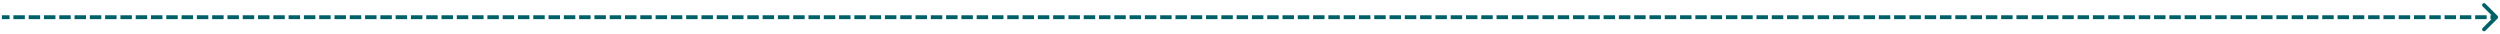 <svg width="654" height="9" viewBox="0 0 654 9" fill="none" xmlns="http://www.w3.org/2000/svg">
<path d="M653.354 4.854C653.549 4.658 653.549 4.342 653.354 4.146L650.172 0.964C649.976 0.769 649.66 0.769 649.464 0.964C649.269 1.16 649.269 1.476 649.464 1.672L652.293 4.5L649.464 7.328C649.269 7.524 649.269 7.84 649.464 8.036C649.66 8.231 649.976 8.231 650.172 8.036L653.354 4.854ZM1 4L0.5 4L0.5 5L1 5L1 4ZM652 4L651.5 4L651.5 5L652 5L652 4ZM650 5L650.5 5L650.5 4L650 4L650 5ZM648 4L647.5 4L647.5 5L648 5L648 4ZM646 5L646.5 5L646.5 4L646 4L646 5ZM644 4L643.5 4L643.5 5L644 5L644 4ZM642 5L642.5 5L642.5 4L642 4L642 5ZM640 4L639.5 4L639.5 5L640 5L640 4ZM638 5L638.5 5L638.5 4L638 4L638 5ZM636 4L635.5 4L635.5 5L636 5L636 4ZM634 5L634.5 5L634.5 4L634 4L634 5ZM632 4L631.5 4L631.5 5L632 5L632 4ZM630 5L630.5 5L630.5 4L630 4L630 5ZM628 4L627.5 4L627.5 5L628 5L628 4ZM626 5L626.5 5L626.5 4L626 4L626 5ZM624 4L623.5 4L623.5 5L624 5L624 4ZM622 5L622.5 5L622.5 4L622 4L622 5ZM620 4L619.5 4L619.5 5L620 5L620 4ZM618 5L618.5 5L618.5 4L618 4L618 5ZM616 4L615.5 4L615.5 5L616 5L616 4ZM614 5L614.5 5L614.5 4L614 4L614 5ZM612 4L611.5 4L611.5 5L612 5L612 4ZM610 5L610.5 5L610.5 4L610 4L610 5ZM608 4L607.5 4L607.5 5L608 5L608 4ZM606 5L606.5 5L606.5 4L606 4L606 5ZM604 4L603.5 4L603.5 5L604 5L604 4ZM602 5L602.5 5L602.5 4L602 4L602 5ZM600 4L599.5 4L599.5 5L600 5L600 4ZM598 5L598.5 5L598.5 4L598 4L598 5ZM596 4L595.5 4L595.5 5L596 5L596 4ZM594 5L594.5 5L594.5 4L594 4L594 5ZM592 4L591.5 4L591.5 5L592 5L592 4ZM590 5L590.5 5L590.5 4L590 4L590 5ZM588 4L587.5 4L587.5 5L588 5L588 4ZM586 5L586.5 5L586.5 4L586 4L586 5ZM584 4L583.5 4L583.5 5L584 5L584 4ZM582 5L582.5 5L582.5 4L582 4L582 5ZM580 4L579.5 4L579.5 5L580 5L580 4ZM578 5L578.5 5L578.5 4L578 4L578 5ZM576 4L575.5 4L575.5 5L576 5L576 4ZM574 5L574.5 5L574.5 4L574 4L574 5ZM572 4L571.5 4L571.5 5L572 5L572 4ZM570 5L570.5 5L570.5 4L570 4L570 5ZM568 4L567.5 4L567.5 5L568 5L568 4ZM566 5L566.5 5L566.5 4L566 4L566 5ZM564 4L563.5 4L563.5 5L564 5L564 4ZM562 5L562.5 5L562.5 4L562 4L562 5ZM560 4L559.5 4L559.5 5L560 5L560 4ZM558 5L558.5 5L558.5 4L558 4L558 5ZM556 4L555.5 4L555.5 5L556 5L556 4ZM554 5L554.5 5L554.5 4L554 4L554 5ZM552 4L551.5 4L551.5 5L552 5L552 4ZM550 5L550.5 5L550.5 4L550 4L550 5ZM548 4L547.5 4L547.5 5L548 5L548 4ZM546 5L546.5 5L546.5 4L546 4L546 5ZM544 4L543.5 4L543.5 5L544 5L544 4ZM542 5L542.5 5L542.5 4L542 4L542 5ZM540 4L539.5 4L539.5 5L540 5L540 4ZM538 5L538.5 5L538.5 4L538 4L538 5ZM536 4L535.5 4L535.5 5L536 5L536 4ZM534 5L534.5 5L534.5 4L534 4L534 5ZM532 4L531.5 4L531.5 5L532 5L532 4ZM530 5L530.5 5L530.5 4L530 4L530 5ZM528 4L527.5 4L527.5 5L528 5L528 4ZM526 5L526.5 5L526.5 4L526 4L526 5ZM524 4L523.5 4L523.5 5L524 5L524 4ZM522 5L522.5 5L522.5 4L522 4L522 5ZM520 4L519.5 4L519.5 5L520 5L520 4ZM518 5L518.5 5L518.5 4L518 4L518 5ZM516 4L515.5 4L515.5 5L516 5L516 4ZM514 5L514.5 5L514.5 4L514 4L514 5ZM512 4L511.5 4L511.5 5L512 5L512 4ZM510 5L510.5 5L510.5 4L510 4L510 5ZM508 4L507.5 4L507.5 5L508 5L508 4ZM506 5L506.5 5L506.5 4L506 4L506 5ZM504 4L503.5 4L503.5 5L504 5L504 4ZM502 5L502.5 5L502.5 4L502 4L502 5ZM500 4L499.5 4L499.5 5L500 5L500 4ZM498 5L498.5 5L498.5 4L498 4L498 5ZM496 4L495.5 4L495.5 5L496 5L496 4ZM494 5L494.5 5L494.5 4L494 4L494 5ZM492 4L491.5 4L491.5 5L492 5L492 4ZM490 5L490.5 5L490.5 4L490 4L490 5ZM488 4L487.5 4L487.5 5L488 5L488 4ZM486 5L486.5 5L486.5 4L486 4L486 5ZM484 4L483.5 4L483.5 5L484 5L484 4ZM482 5L482.5 5L482.5 4L482 4L482 5ZM480 4L479.5 4L479.5 5L480 5L480 4ZM478 5L478.5 5L478.5 4L478 4L478 5ZM476 4L475.5 4L475.5 5L476 5L476 4ZM474 5L474.5 5L474.5 4L474 4L474 5ZM472 4L471.5 4L471.5 5L472 5L472 4ZM470 5L470.5 5L470.5 4L470 4L470 5ZM468 4L467.5 4L467.5 5L468 5L468 4ZM466 5L466.5 5L466.5 4L466 4L466 5ZM464 4L463.5 4L463.5 5L464 5L464 4ZM462 5L462.5 5L462.5 4L462 4L462 5ZM460 4L459.5 4L459.5 5L460 5L460 4ZM458 5L458.5 5L458.5 4L458 4L458 5ZM456 4L455.5 4L455.5 5L456 5L456 4ZM454 5L454.5 5L454.5 4L454 4L454 5ZM452 4L451.5 4L451.5 5L452 5L452 4ZM450 5L450.5 5L450.5 4L450 4L450 5ZM448 4L447.5 4L447.5 5L448 5L448 4ZM446 5L446.5 5L446.5 4L446 4L446 5ZM444 4L443.5 4L443.5 5L444 5L444 4ZM442 5L442.5 5L442.5 4L442 4L442 5ZM440 4L439.5 4L439.5 5L440 5L440 4ZM438 5L438.5 5L438.5 4L438 4L438 5ZM436 4L435.5 4L435.5 5L436 5L436 4ZM434 5L434.5 5L434.5 4L434 4L434 5ZM432 4L431.5 4L431.5 5L432 5L432 4ZM430 5L430.5 5L430.5 4L430 4L430 5ZM428 4L427.5 4L427.5 5L428 5L428 4ZM426 5L426.5 5L426.5 4L426 4L426 5ZM424 4L423.5 4L423.5 5L424 5L424 4ZM422 5L422.5 5L422.5 4L422 4L422 5ZM420 4L419.5 4L419.5 5L420 5L420 4ZM418 5L418.5 5L418.5 4L418 4L418 5ZM416 4L415.5 4L415.5 5L416 5L416 4ZM414 5L414.5 5L414.5 4L414 4L414 5ZM412 4L411.5 4L411.5 5L412 5L412 4ZM410 5L410.5 5L410.5 4L410 4L410 5ZM408 4L407.5 4L407.5 5L408 5L408 4ZM406 5L406.5 5L406.5 4L406 4L406 5ZM404 4L403.5 4L403.5 5L404 5L404 4ZM402 5L402.5 5L402.5 4L402 4L402 5ZM400 4L399.5 4L399.5 5L400 5L400 4ZM398 5L398.5 5L398.5 4L398 4L398 5ZM396 4L395.5 4L395.5 5L396 5L396 4ZM394 5L394.5 5L394.5 4L394 4L394 5ZM392 4L391.5 4L391.5 5L392 5L392 4ZM390 5L390.5 5L390.5 4L390 4L390 5ZM388 4L387.5 4L387.5 5L388 5L388 4ZM386 5L386.5 5L386.5 4L386 4L386 5ZM384 4L383.5 4L383.5 5L384 5L384 4ZM382 5L382.5 5L382.5 4L382 4L382 5ZM380 4L379.5 4L379.5 5L380 5L380 4ZM378 5L378.5 5L378.5 4L378 4L378 5ZM376 4L375.5 4L375.5 5L376 5L376 4ZM374 5L374.5 5L374.5 4L374 4L374 5ZM372 4L371.5 4L371.5 5L372 5L372 4ZM370 5L370.5 5L370.5 4L370 4L370 5ZM368 4L367.5 4L367.5 5L368 5L368 4ZM366 5L366.5 5L366.5 4L366 4L366 5ZM364 4L363.5 4L363.5 5L364 5L364 4ZM362 5L362.5 5L362.5 4L362 4L362 5ZM360 4L359.5 4L359.5 5L360 5L360 4ZM358 5L358.5 5L358.5 4L358 4L358 5ZM356 4L355.5 4L355.5 5L356 5L356 4ZM354 5L354.5 5L354.5 4L354 4L354 5ZM352 4L351.5 4L351.5 5L352 5L352 4ZM350 5L350.5 5L350.5 4L350 4L350 5ZM348 4L347.5 4L347.5 5L348 5L348 4ZM346 5L346.5 5L346.5 4L346 4L346 5ZM344 4L343.5 4L343.5 5L344 5L344 4ZM342 5L342.5 5L342.5 4L342 4L342 5ZM340 4L339.5 4L339.5 5L340 5L340 4ZM338 5L338.5 5L338.5 4L338 4L338 5ZM336 4L335.5 4L335.5 5L336 5L336 4ZM334 5L334.5 5L334.5 4L334 4L334 5ZM332 4L331.5 4L331.5 5L332 5L332 4ZM330 5L330.5 5L330.5 4L330 4L330 5ZM328 4L327.5 4L327.5 5L328 5L328 4ZM326 5L326.5 5L326.5 4L326 4L326 5ZM324 4L323.5 4L323.5 5L324 5L324 4ZM322 5L322.5 5L322.5 4L322 4L322 5ZM320 4L319.5 4L319.5 5L320 5L320 4ZM318 5L318.5 5L318.5 4L318 4L318 5ZM316 4L315.5 4L315.5 5L316 5L316 4ZM314 5L314.5 5L314.5 4L314 4L314 5ZM312 4L311.5 4L311.5 5L312 5L312 4ZM310 5L310.5 5L310.5 4L310 4L310 5ZM308 4L307.5 4L307.5 5L308 5L308 4ZM306 5L306.5 5L306.5 4L306 4L306 5ZM304 4L303.5 4L303.5 5L304 5L304 4ZM302 5L302.5 5L302.5 4L302 4L302 5ZM300 4L299.5 4L299.5 5L300 5L300 4ZM298 5L298.5 5L298.5 4L298 4L298 5ZM296 4L295.5 4L295.5 5L296 5L296 4ZM294 5L294.5 5L294.5 4L294 4L294 5ZM292 4L291.5 4L291.5 5L292 5L292 4ZM290 5L290.5 5L290.5 4L290 4L290 5ZM288 4L287.5 4L287.5 5L288 5L288 4ZM286 5L286.5 5L286.5 4L286 4L286 5ZM284 4L283.5 4L283.5 5L284 5L284 4ZM282 5L282.5 5L282.5 4L282 4L282 5ZM280 4L279.5 4L279.5 5L280 5L280 4ZM278 5L278.5 5L278.5 4L278 4L278 5ZM276 4L275.5 4L275.5 5L276 5L276 4ZM274 5L274.5 5L274.5 4L274 4L274 5ZM272 4L271.5 4L271.5 5L272 5L272 4ZM270 5L270.5 5L270.5 4L270 4L270 5ZM268 4L267.5 4L267.5 5L268 5L268 4ZM266 5L266.5 5L266.5 4L266 4L266 5ZM264 4L263.5 4L263.5 5L264 5L264 4ZM262 5L262.5 5L262.5 4L262 4L262 5ZM260 4L259.5 4L259.5 5L260 5L260 4ZM258 5L258.5 5L258.5 4L258 4L258 5ZM256 4L255.5 4L255.5 5L256 5L256 4ZM254 5L254.5 5L254.5 4L254 4L254 5ZM252 4L251.5 4L251.5 5L252 5L252 4ZM250 5L250.5 5L250.5 4L250 4L250 5ZM248 4L247.5 4L247.5 5L248 5L248 4ZM246 5L246.5 5L246.5 4L246 4L246 5ZM244 4L243.5 4L243.5 5L244 5L244 4ZM242 5L242.5 5L242.5 4L242 4L242 5ZM240 4L239.5 4L239.5 5L240 5L240 4ZM238 5L238.5 5L238.5 4L238 4L238 5ZM236 4L235.5 4L235.5 5L236 5L236 4ZM234 5L234.5 5L234.5 4L234 4L234 5ZM232 4L231.5 4L231.5 5L232 5L232 4ZM230 5L230.5 5L230.5 4L230 4L230 5ZM228 4L227.5 4L227.5 5L228 5L228 4ZM226 5L226.5 5L226.5 4L226 4L226 5ZM224 4L223.5 4L223.5 5L224 5L224 4ZM222 5L222.5 5L222.5 4L222 4L222 5ZM220 4L219.5 4L219.5 5L220 5L220 4ZM218 5L218.5 5L218.5 4L218 4L218 5ZM216 4L215.5 4L215.5 5L216 5L216 4ZM214 5L214.5 5L214.5 4L214 4L214 5ZM212 4L211.5 4L211.5 5L212 5L212 4ZM210 5L210.5 5L210.5 4L210 4L210 5ZM208 4L207.5 4L207.5 5L208 5L208 4ZM206 5L206.5 5L206.5 4L206 4L206 5ZM204 4L203.5 4L203.5 5L204 5L204 4ZM202 5L202.5 5L202.5 4L202 4L202 5ZM200 4L199.5 4L199.5 5L200 5L200 4ZM198 5L198.5 5L198.5 4L198 4L198 5ZM196 4L195.5 4L195.5 5L196 5L196 4ZM194 5L194.5 5L194.5 4L194 4L194 5ZM192 4L191.5 4L191.5 5L192 5L192 4ZM190 5L190.5 5L190.5 4L190 4L190 5ZM188 4L187.5 4L187.5 5L188 5L188 4ZM186 5L186.5 5L186.5 4L186 4L186 5ZM184 4L183.5 4L183.5 5L184 5L184 4ZM182 5L182.5 5L182.5 4L182 4L182 5ZM180 4L179.5 4L179.5 5L180 5L180 4ZM178 5L178.5 5L178.5 4L178 4L178 5ZM176 4L175.5 4L175.5 5L176 5L176 4ZM174 5L174.5 5L174.5 4L174 4L174 5ZM172 4L171.5 4L171.5 5L172 5L172 4ZM170 5L170.5 5L170.5 4L170 4L170 5ZM168 4L167.5 4L167.5 5L168 5L168 4ZM166 5L166.5 5L166.5 4L166 4L166 5ZM164 4L163.5 4L163.5 5L164 5L164 4ZM162 5L162.5 5L162.5 4L162 4L162 5ZM160 4L159.5 4L159.5 5L160 5L160 4ZM158 5L158.5 5L158.5 4L158 4L158 5ZM156 4L155.5 4L155.5 5L156 5L156 4ZM154 5L154.5 5L154.5 4L154 4L154 5ZM152 4L151.5 4L151.5 5L152 5L152 4ZM150 5L150.5 5L150.5 4L150 4L150 5ZM148 4L147.5 4L147.5 5L148 5L148 4ZM146 5L146.5 5L146.5 4L146 4L146 5ZM144 4L143.5 4L143.5 5L144 5L144 4ZM142 5L142.5 5L142.5 4L142 4L142 5ZM140 4L139.5 4L139.5 5L140 5L140 4ZM138 5L138.5 5L138.5 4L138 4L138 5ZM136 4L135.5 4L135.5 5L136 5L136 4ZM134 5L134.5 5L134.5 4L134 4L134 5ZM132 4L131.5 4L131.5 5L132 5L132 4ZM130 5L130.5 5L130.5 4L130 4L130 5ZM128 4L127.5 4L127.5 5L128 5L128 4ZM126 5L126.5 5L126.5 4L126 4L126 5ZM124 4L123.5 4L123.5 5L124 5L124 4ZM122 5L122.5 5L122.5 4L122 4L122 5ZM120 4L119.5 4L119.5 5L120 5L120 4ZM118 5L118.5 5L118.5 4L118 4L118 5ZM116 4L115.5 4L115.5 5L116 5L116 4ZM114 5L114.5 5L114.5 4L114 4L114 5ZM112 4L111.5 4L111.5 5L112 5L112 4ZM110 5L110.5 5L110.5 4L110 4L110 5ZM108 4L107.5 4L107.5 5L108 5L108 4ZM106 5L106.5 5L106.5 4L106 4L106 5ZM104 4L103.5 4L103.5 5L104 5L104 4ZM102 5L102.5 5L102.5 4L102 4L102 5ZM100 4L99.5 4L99.5 5L100 5L100 4ZM98 5L98.5 5L98.5 4L98 4L98 5ZM96 4L95.5 4L95.5 5L96 5L96 4ZM94 5L94.5 5L94.5 4L94 4L94 5ZM92 4L91.5 4L91.5 5L92 5L92 4ZM90 5L90.5 5L90.5 4L90 4L90 5ZM88 4L87.5 4L87.5 5L88 5L88 4ZM86 5L86.5 5L86.5 4L86 4L86 5ZM84 4L83.5 4L83.5 5L84 5L84 4ZM82 5L82.5 5L82.5 4L82 4L82 5ZM80 4L79.5 4L79.5 5L80 5L80 4ZM78 5L78.5 5L78.5 4L78 4L78 5ZM76 4L75.5 4L75.5 5L76 5L76 4ZM74 5L74.5 5L74.5 4L74 4L74 5ZM72 4L71.5 4L71.5 5L72 5L72 4ZM70 5L70.5 5L70.5 4L70 4L70 5ZM68 4L67.5 4L67.5 5L68 5L68 4ZM66 5L66.5 5L66.5 4L66 4L66 5ZM64 4L63.5 4L63.5 5L64 5L64 4ZM62 5L62.5 5L62.5 4L62 4L62 5ZM60 4L59.5 4L59.5 5L60 5L60 4ZM58 5L58.5 5L58.5 4L58 4L58 5ZM56 4L55.5 4L55.5 5L56 5L56 4ZM54 5L54.5 5L54.5 4L54 4L54 5ZM52 4L51.5 4L51.5 5L52 5L52 4ZM50 5L50.5 5L50.5 4L50 4L50 5ZM48 4L47.5 4L47.5 5L48 5L48 4ZM46 5L46.5 5L46.5 4L46 4L46 5ZM44 4L43.5 4L43.5 5L44 5L44 4ZM42 5L42.5 5L42.5 4L42 4L42 5ZM40 4L39.5 4L39.5 5L40 5L40 4ZM38 5L38.5 5L38.5 4L38 4L38 5ZM36 4L35.5 4L35.5 5L36 5L36 4ZM34 5L34.5 5L34.5 4L34 4L34 5ZM32 4L31.5 4L31.5 5L32 5L32 4ZM30 5L30.5 5L30.5 4L30 4L30 5ZM28 4L27.5 4L27.5 5L28 5L28 4ZM26 5L26.5 5L26.5 4L26 4L26 5ZM24 4L23.5 4L23.5 5L24 5L24 4ZM22 5L22.5 5L22.5 4L22 4L22 5ZM20 4L19.5 4L19.5 5L20 5L20 4ZM18 5L18.5 5L18.5 4L18 4L18 5ZM16 4L15.5 4L15.5 5L16 5L16 4ZM14 5L14.5 5L14.5 4L14 4L14 5ZM12 4L11.5 4L11.5 5L12 5L12 4ZM10 5L10.5 5L10.5 4L10 4L10 5ZM8 4L7.5 4L7.5 5L8 5L8 4ZM6 5L6.5 5L6.5 4L6 4L6 5ZM4 4L3.5 4L3.5 5L4 5L4 4ZM2 5L2.5 5L2.5 4L2 4L2 5ZM653 4L652 4L652 5L653 5L653 4ZM650 4L648 4L648 5L650 5L650 4ZM646 4L644 4L644 5L646 5L646 4ZM642 4L640 4L640 5L642 5L642 4ZM638 4L636 4L636 5L638 5L638 4ZM634 4L632 4L632 5L634 5L634 4ZM630 4L628 4L628 5L630 5L630 4ZM626 4L624 4L624 5L626 5L626 4ZM622 4L620 4L620 5L622 5L622 4ZM618 4L616 4L616 5L618 5L618 4ZM614 4L612 4L612 5L614 5L614 4ZM610 4L608 4L608 5L610 5L610 4ZM606 4L604 4L604 5L606 5L606 4ZM602 4L600 4L600 5L602 5L602 4ZM598 4L596 4L596 5L598 5L598 4ZM594 4L592 4L592 5L594 5L594 4ZM590 4L588 4L588 5L590 5L590 4ZM586 4L584 4L584 5L586 5L586 4ZM582 4L580 4L580 5L582 5L582 4ZM578 4L576 4L576 5L578 5L578 4ZM574 4L572 4L572 5L574 5L574 4ZM570 4L568 4L568 5L570 5L570 4ZM566 4L564 4L564 5L566 5L566 4ZM562 4L560 4L560 5L562 5L562 4ZM558 4L556 4L556 5L558 5L558 4ZM554 4L552 4L552 5L554 5L554 4ZM550 4L548 4L548 5L550 5L550 4ZM546 4L544 4L544 5L546 5L546 4ZM542 4L540 4L540 5L542 5L542 4ZM538 4L536 4L536 5L538 5L538 4ZM534 4L532 4L532 5L534 5L534 4ZM530 4L528 4L528 5L530 5L530 4ZM526 4L524 4L524 5L526 5L526 4ZM522 4L520 4L520 5L522 5L522 4ZM518 4L516 4L516 5L518 5L518 4ZM514 4L512 4L512 5L514 5L514 4ZM510 4L508 4L508 5L510 5L510 4ZM506 4L504 4L504 5L506 5L506 4ZM502 4L500 4L500 5L502 5L502 4ZM498 4L496 4L496 5L498 5L498 4ZM494 4L492 4L492 5L494 5L494 4ZM490 4L488 4L488 5L490 5L490 4ZM486 4L484 4L484 5L486 5L486 4ZM482 4L480 4L480 5L482 5L482 4ZM478 4L476 4L476 5L478 5L478 4ZM474 4L472 4L472 5L474 5L474 4ZM470 4L468 4L468 5L470 5L470 4ZM466 4L464 4L464 5L466 5L466 4ZM462 4L460 4L460 5L462 5L462 4ZM458 4L456 4L456 5L458 5L458 4ZM454 4L452 4L452 5L454 5L454 4ZM450 4L448 4L448 5L450 5L450 4ZM446 4L444 4L444 5L446 5L446 4ZM442 4L440 4L440 5L442 5L442 4ZM438 4L436 4L436 5L438 5L438 4ZM434 4L432 4L432 5L434 5L434 4ZM430 4L428 4L428 5L430 5L430 4ZM426 4L424 4L424 5L426 5L426 4ZM422 4L420 4L420 5L422 5L422 4ZM418 4L416 4L416 5L418 5L418 4ZM414 4L412 4L412 5L414 5L414 4ZM410 4L408 4L408 5L410 5L410 4ZM406 4L404 4L404 5L406 5L406 4ZM402 4L400 4L400 5L402 5L402 4ZM398 4L396 4L396 5L398 5L398 4ZM394 4L392 4L392 5L394 5L394 4ZM390 4L388 4L388 5L390 5L390 4ZM386 4L384 4L384 5L386 5L386 4ZM382 4L380 4L380 5L382 5L382 4ZM378 4L376 4L376 5L378 5L378 4ZM374 4L372 4L372 5L374 5L374 4ZM370 4L368 4L368 5L370 5L370 4ZM366 4L364 4L364 5L366 5L366 4ZM362 4L360 4L360 5L362 5L362 4ZM358 4L356 4L356 5L358 5L358 4ZM354 4L352 4L352 5L354 5L354 4ZM350 4L348 4L348 5L350 5L350 4ZM346 4L344 4L344 5L346 5L346 4ZM342 4L340 4L340 5L342 5L342 4ZM338 4L336 4L336 5L338 5L338 4ZM334 4L332 4L332 5L334 5L334 4ZM330 4L328 4L328 5L330 5L330 4ZM326 4L324 4L324 5L326 5L326 4ZM322 4L320 4L320 5L322 5L322 4ZM318 4L316 4L316 5L318 5L318 4ZM314 4L312 4L312 5L314 5L314 4ZM310 4L308 4L308 5L310 5L310 4ZM306 4L304 4L304 5L306 5L306 4ZM302 4L300 4L300 5L302 5L302 4ZM298 4L296 4L296 5L298 5L298 4ZM294 4L292 4L292 5L294 5L294 4ZM290 4L288 4L288 5L290 5L290 4ZM286 4L284 4L284 5L286 5L286 4ZM282 4L280 4L280 5L282 5L282 4ZM278 4L276 4L276 5L278 5L278 4ZM274 4L272 4L272 5L274 5L274 4ZM270 4L268 4L268 5L270 5L270 4ZM266 4L264 4L264 5L266 5L266 4ZM262 4L260 4L260 5L262 5L262 4ZM258 4L256 4L256 5L258 5L258 4ZM254 4L252 4L252 5L254 5L254 4ZM250 4L248 4L248 5L250 5L250 4ZM246 4L244 4L244 5L246 5L246 4ZM242 4L240 4L240 5L242 5L242 4ZM238 4L236 4L236 5L238 5L238 4ZM234 4L232 4L232 5L234 5L234 4ZM230 4L228 4L228 5L230 5L230 4ZM226 4L224 4L224 5L226 5L226 4ZM222 4L220 4L220 5L222 5L222 4ZM218 4L216 4L216 5L218 5L218 4ZM214 4L212 4L212 5L214 5L214 4ZM210 4L208 4L208 5L210 5L210 4ZM206 4L204 4L204 5L206 5L206 4ZM202 4L200 4L200 5L202 5L202 4ZM198 4L196 4L196 5L198 5L198 4ZM194 4L192 4L192 5L194 5L194 4ZM190 4L188 4L188 5L190 5L190 4ZM186 4L184 4L184 5L186 5L186 4ZM182 4L180 4L180 5L182 5L182 4ZM178 4L176 4L176 5L178 5L178 4ZM174 4L172 4L172 5L174 5L174 4ZM170 4L168 4L168 5L170 5L170 4ZM166 4L164 4L164 5L166 5L166 4ZM162 4L160 4L160 5L162 5L162 4ZM158 4L156 4L156 5L158 5L158 4ZM154 4L152 4L152 5L154 5L154 4ZM150 4L148 4L148 5L150 5L150 4ZM146 4L144 4L144 5L146 5L146 4ZM142 4L140 4L140 5L142 5L142 4ZM138 4L136 4L136 5L138 5L138 4ZM134 4L132 4L132 5L134 5L134 4ZM130 4L128 4L128 5L130 5L130 4ZM126 4L124 4L124 5L126 5L126 4ZM122 4L120 4L120 5L122 5L122 4ZM118 4L116 4L116 5L118 5L118 4ZM114 4L112 4L112 5L114 5L114 4ZM110 4L108 4L108 5L110 5L110 4ZM106 4L104 4L104 5L106 5L106 4ZM102 4L100 4L100 5L102 5L102 4ZM98 4L96 4L96 5L98 5L98 4ZM94 4L92 4L92 5L94 5L94 4ZM90 4L88 4L88 5L90 5L90 4ZM86 4L84 4L84 5L86 5L86 4ZM82 4L80 4L80 5L82 5L82 4ZM78 4L76 4L76 5L78 5L78 4ZM74 4L72 4L72 5L74 5L74 4ZM70 4L68 4L68 5L70 5L70 4ZM66 4L64 4L64 5L66 5L66 4ZM62 4L60 4L60 5L62 5L62 4ZM58 4L56 4L56 5L58 5L58 4ZM54 4L52 4L52 5L54 5L54 4ZM50 4L48 4L48 5L50 5L50 4ZM46 4L44 4L44 5L46 5L46 4ZM42 4L40 4L40 5L42 5L42 4ZM38 4L36 4L36 5L38 5L38 4ZM34 4L32 4L32 5L34 5L34 4ZM30 4L28 4L28 5L30 5L30 4ZM26 4L24 4L24 5L26 5L26 4ZM22 4L20 4L20 5L22 5L22 4ZM18 4L16 4L16 5L18 5L18 4ZM14 4L12 4L12 5L14 5L14 4ZM10 4L8 4L8 5L10 5L10 4ZM6 4L4 4L4 5L6 5L6 4ZM2 4L1 4L1 5L2 5L2 4Z" fill="#006068"/>
</svg>
